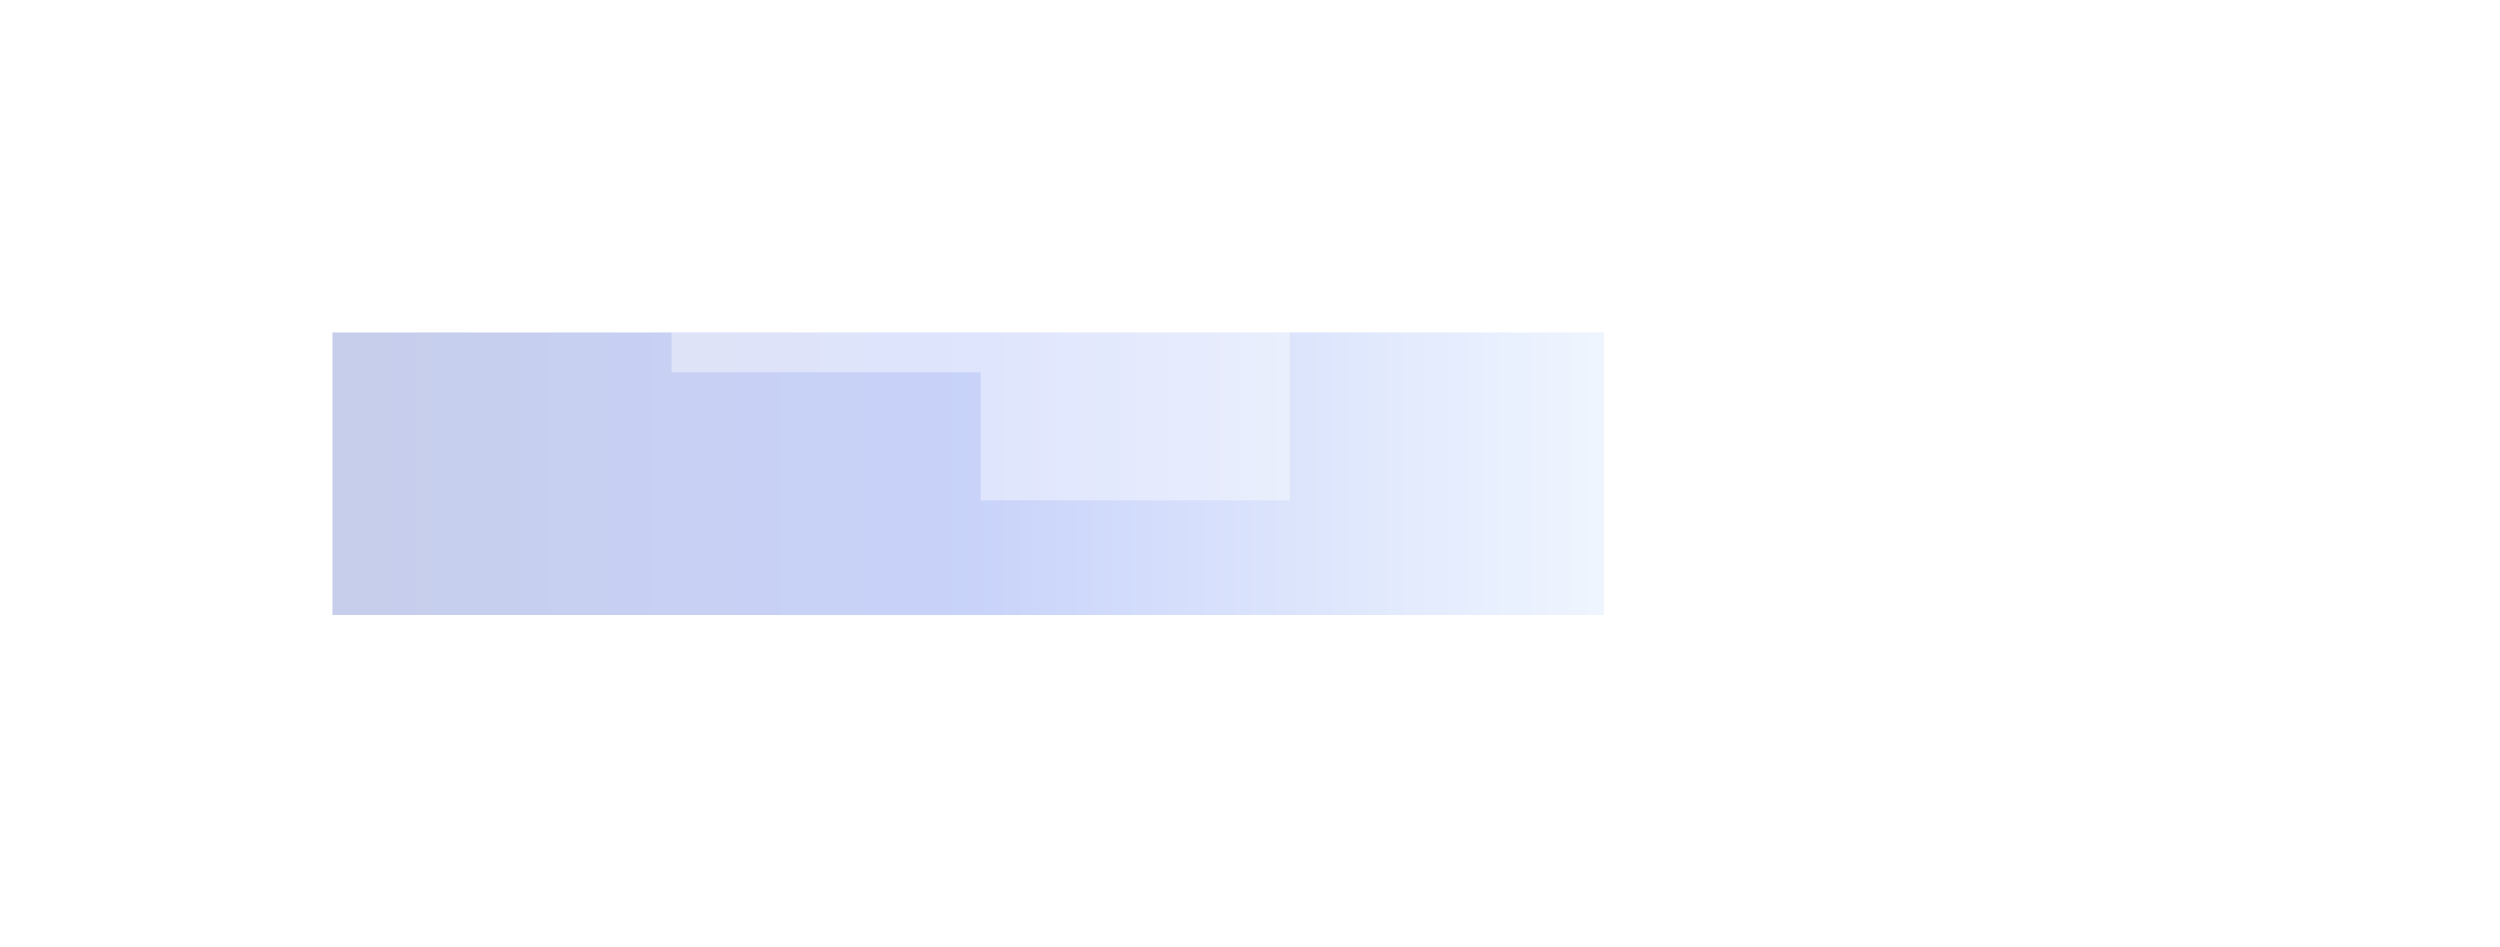 <?xml version="1.0" encoding="utf-8"?>
<svg xmlns="http://www.w3.org/2000/svg" fill="none" height="100%" overflow="visible" preserveAspectRatio="none" style="display: block;" viewBox="0 0 1504 570" width="100%">
<g id="bg">
<g id="gradient bg">
<g filter="url(#filter0_f_0_10433)" id="Gradient+Blur" opacity="0.25">
<path d="M200 200H965V370H200V200Z" fill="url(#paint0_linear_0_10433)"/>
</g>
</g>
<g id="Group 34533">
<g filter="url(#filter1_b_0_10433)" id="Rectangle 565468">
<rect fill="white" fill-opacity="0.4" height="140.186" width="236" x="1032" y="84"/>
</g>
<g filter="url(#filter2_b_0_10433)" id="Rectangle 565471">
<rect fill="white" fill-opacity="0.4" height="140" width="186" x="404" y="84"/>
</g>
<g filter="url(#filter3_b_0_10433)" id="Rectangle 565469">
<rect fill="white" fill-opacity="0.4" height="140.186" width="236" x="1268" y="160.627"/>
</g>
<g filter="url(#filter4_b_0_10433)" id="Rectangle 565472">
<rect fill="white" fill-opacity="0.4" height="140" width="186" x="590" y="161"/>
</g>
<g filter="url(#filter5_b_0_10433)" id="Rectangle 565470">
<rect fill="white" fill-opacity="0.4" height="140.186" width="236" x="1163" y="300.812"/>
</g>
</g>
</g>
<defs>
<filter color-interpolation-filters="sRGB" filterUnits="userSpaceOnUse" height="570" id="filter0_f_0_10433" width="1165" x="0" y="0">
<feFlood flood-opacity="0" result="BackgroundImageFix"/>
<feBlend in="SourceGraphic" in2="BackgroundImageFix" mode="normal" result="shape"/>
<feGaussianBlur result="effect1_foregroundBlur_0_10433" stdDeviation="100"/>
</filter>
<filter color-interpolation-filters="sRGB" filterUnits="userSpaceOnUse" height="148.186" id="filter1_b_0_10433" width="244" x="1028" y="80">
<feFlood flood-opacity="0" result="BackgroundImageFix"/>
<feGaussianBlur in="BackgroundImageFix" stdDeviation="2"/>
<feComposite in2="SourceAlpha" operator="in" result="effect1_backgroundBlur_0_10433"/>
<feBlend in="SourceGraphic" in2="effect1_backgroundBlur_0_10433" mode="normal" result="shape"/>
</filter>
<filter color-interpolation-filters="sRGB" filterUnits="userSpaceOnUse" height="148" id="filter2_b_0_10433" width="194" x="400" y="80">
<feFlood flood-opacity="0" result="BackgroundImageFix"/>
<feGaussianBlur in="BackgroundImageFix" stdDeviation="2"/>
<feComposite in2="SourceAlpha" operator="in" result="effect1_backgroundBlur_0_10433"/>
<feBlend in="SourceGraphic" in2="effect1_backgroundBlur_0_10433" mode="normal" result="shape"/>
</filter>
<filter color-interpolation-filters="sRGB" filterUnits="userSpaceOnUse" height="148.186" id="filter3_b_0_10433" width="244" x="1264" y="156.627">
<feFlood flood-opacity="0" result="BackgroundImageFix"/>
<feGaussianBlur in="BackgroundImageFix" stdDeviation="2"/>
<feComposite in2="SourceAlpha" operator="in" result="effect1_backgroundBlur_0_10433"/>
<feBlend in="SourceGraphic" in2="effect1_backgroundBlur_0_10433" mode="normal" result="shape"/>
</filter>
<filter color-interpolation-filters="sRGB" filterUnits="userSpaceOnUse" height="148" id="filter4_b_0_10433" width="194" x="586" y="157">
<feFlood flood-opacity="0" result="BackgroundImageFix"/>
<feGaussianBlur in="BackgroundImageFix" stdDeviation="2"/>
<feComposite in2="SourceAlpha" operator="in" result="effect1_backgroundBlur_0_10433"/>
<feBlend in="SourceGraphic" in2="effect1_backgroundBlur_0_10433" mode="normal" result="shape"/>
</filter>
<filter color-interpolation-filters="sRGB" filterUnits="userSpaceOnUse" height="148.186" id="filter5_b_0_10433" width="244" x="1159" y="296.812">
<feFlood flood-opacity="0" result="BackgroundImageFix"/>
<feGaussianBlur in="BackgroundImageFix" stdDeviation="2"/>
<feComposite in2="SourceAlpha" operator="in" result="effect1_backgroundBlur_0_10433"/>
<feBlend in="SourceGraphic" in2="effect1_backgroundBlur_0_10433" mode="normal" result="shape"/>
</filter>
<linearGradient gradientUnits="userSpaceOnUse" id="paint0_linear_0_10433" x1="200" x2="965" y1="285" y2="285">
<stop stop-color="#1E3BB0"/>
<stop offset="0.5" stop-color="#254EEB"/>
<stop offset="1" stop-color="#BFD9FE"/>
</linearGradient>
</defs>
</svg>